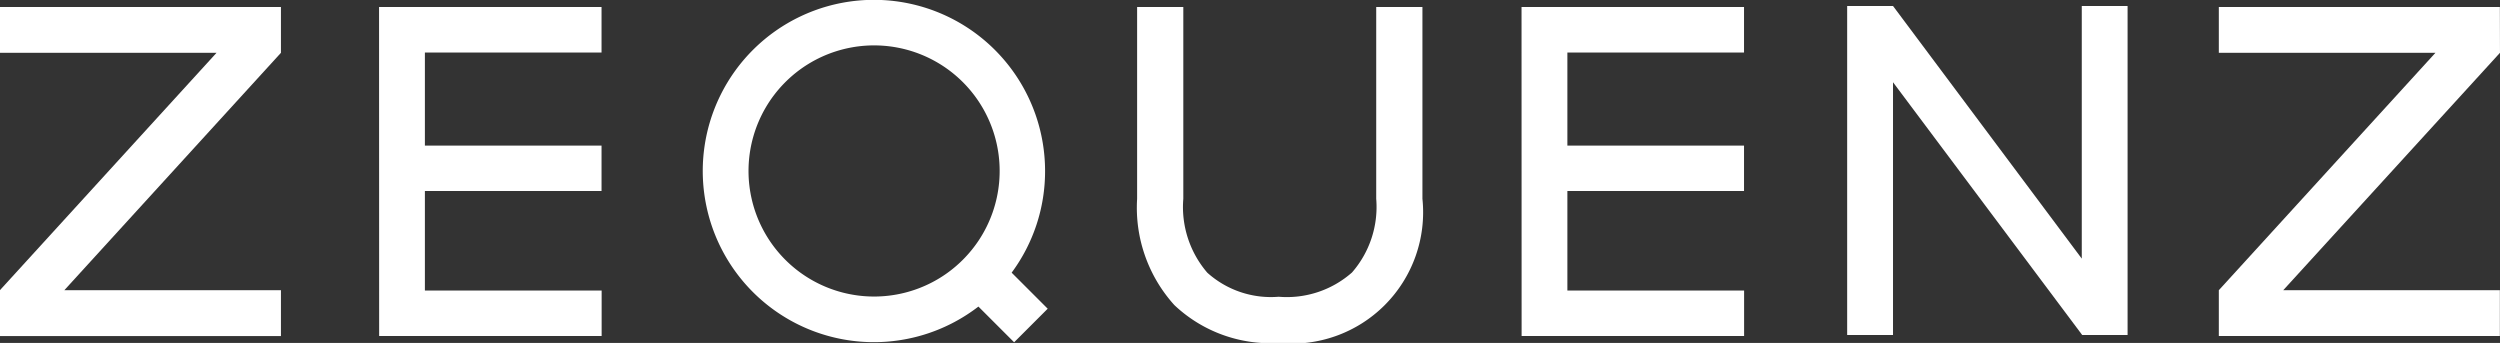 <svg xmlns="http://www.w3.org/2000/svg" width="128.096" height="17.572" viewBox="0 0 128.096 17.572">
  <rect x="0" y="0" width="128.096" height="17.572" fill="#333333" stroke="none"/>
  <g id="Group_31" data-name="Group 31" transform="translate(-133.579 -169.166)">
    <path id="Path_78" data-name="Path 78" d="M173.346,186.758h11.4v-2.329H175.69v-5.1h9.051V177H175.69v-4.769h9.051V169.9h-11.4Z" transform="translate(-20.34 -0.375)" fill="#fff"/>
    <path id="Path_79" data-name="Path 79" d="M265.1,179.726a5.106,5.106,0,0,1-1.241,3.777,5.045,5.045,0,0,1-3.757,1.243,4.874,4.874,0,0,1-3.657-1.233,5.156,5.156,0,0,1-1.229-3.787V169.9h-2.367v9.827a7.437,7.437,0,0,0,1.908,5.446,7.153,7.153,0,0,0,5.346,1.941,6.728,6.728,0,0,0,7.365-7.387V169.9H265.1Z" transform="translate(-61.006 -0.375)" fill="#fff"/>
    <path id="Path_80" data-name="Path 80" d="M224.835,177.932a8.77,8.77,0,1,0-3.416,6.942l1.83,1.83,1.72-1.72-1.847-1.847A8.726,8.726,0,0,0,224.835,177.932Zm-3.387,3.532a6.472,6.472,0,0,1-1.7,1.744,6.434,6.434,0,1,1,1.7-1.744Z" transform="translate(-37.708)" fill="#fff"/>
    <path id="Path_81" data-name="Path 81" d="M147.974,169.9h-14.4v2.347h11.1l-11.1,12.165v2.347h14.4v-2.347h-11.1l11.1-12.165Z" transform="translate(0 -0.375)" fill="#fff"/>
    <path id="Path_82" data-name="Path 82" d="M380.713,172.246l-.006-2.347h-14.4v2.347h11.1l-11.1,12.165v2.347h14.4v-2.347h-11.1Z" transform="translate(-119.039 -0.375)" fill="#fff"/>
    <path id="Path_83" data-name="Path 83" d="M339.342,182.738l-9.672-12.946h-2.349v16.859h2.349V173.7l9.694,12.952h2.325V169.792h-2.347Z" transform="translate(-99.096 -0.32)" fill="#fff"/>
    <path id="Path_84" data-name="Path 84" d="M293.175,186.758h11.4v-2.329H295.52v-5.1h9.051V177H295.52v-4.769h9.051V169.9h-11.4Z" transform="translate(-81.631 -0.375)" fill="#fff"/>
  </g>
</svg>
